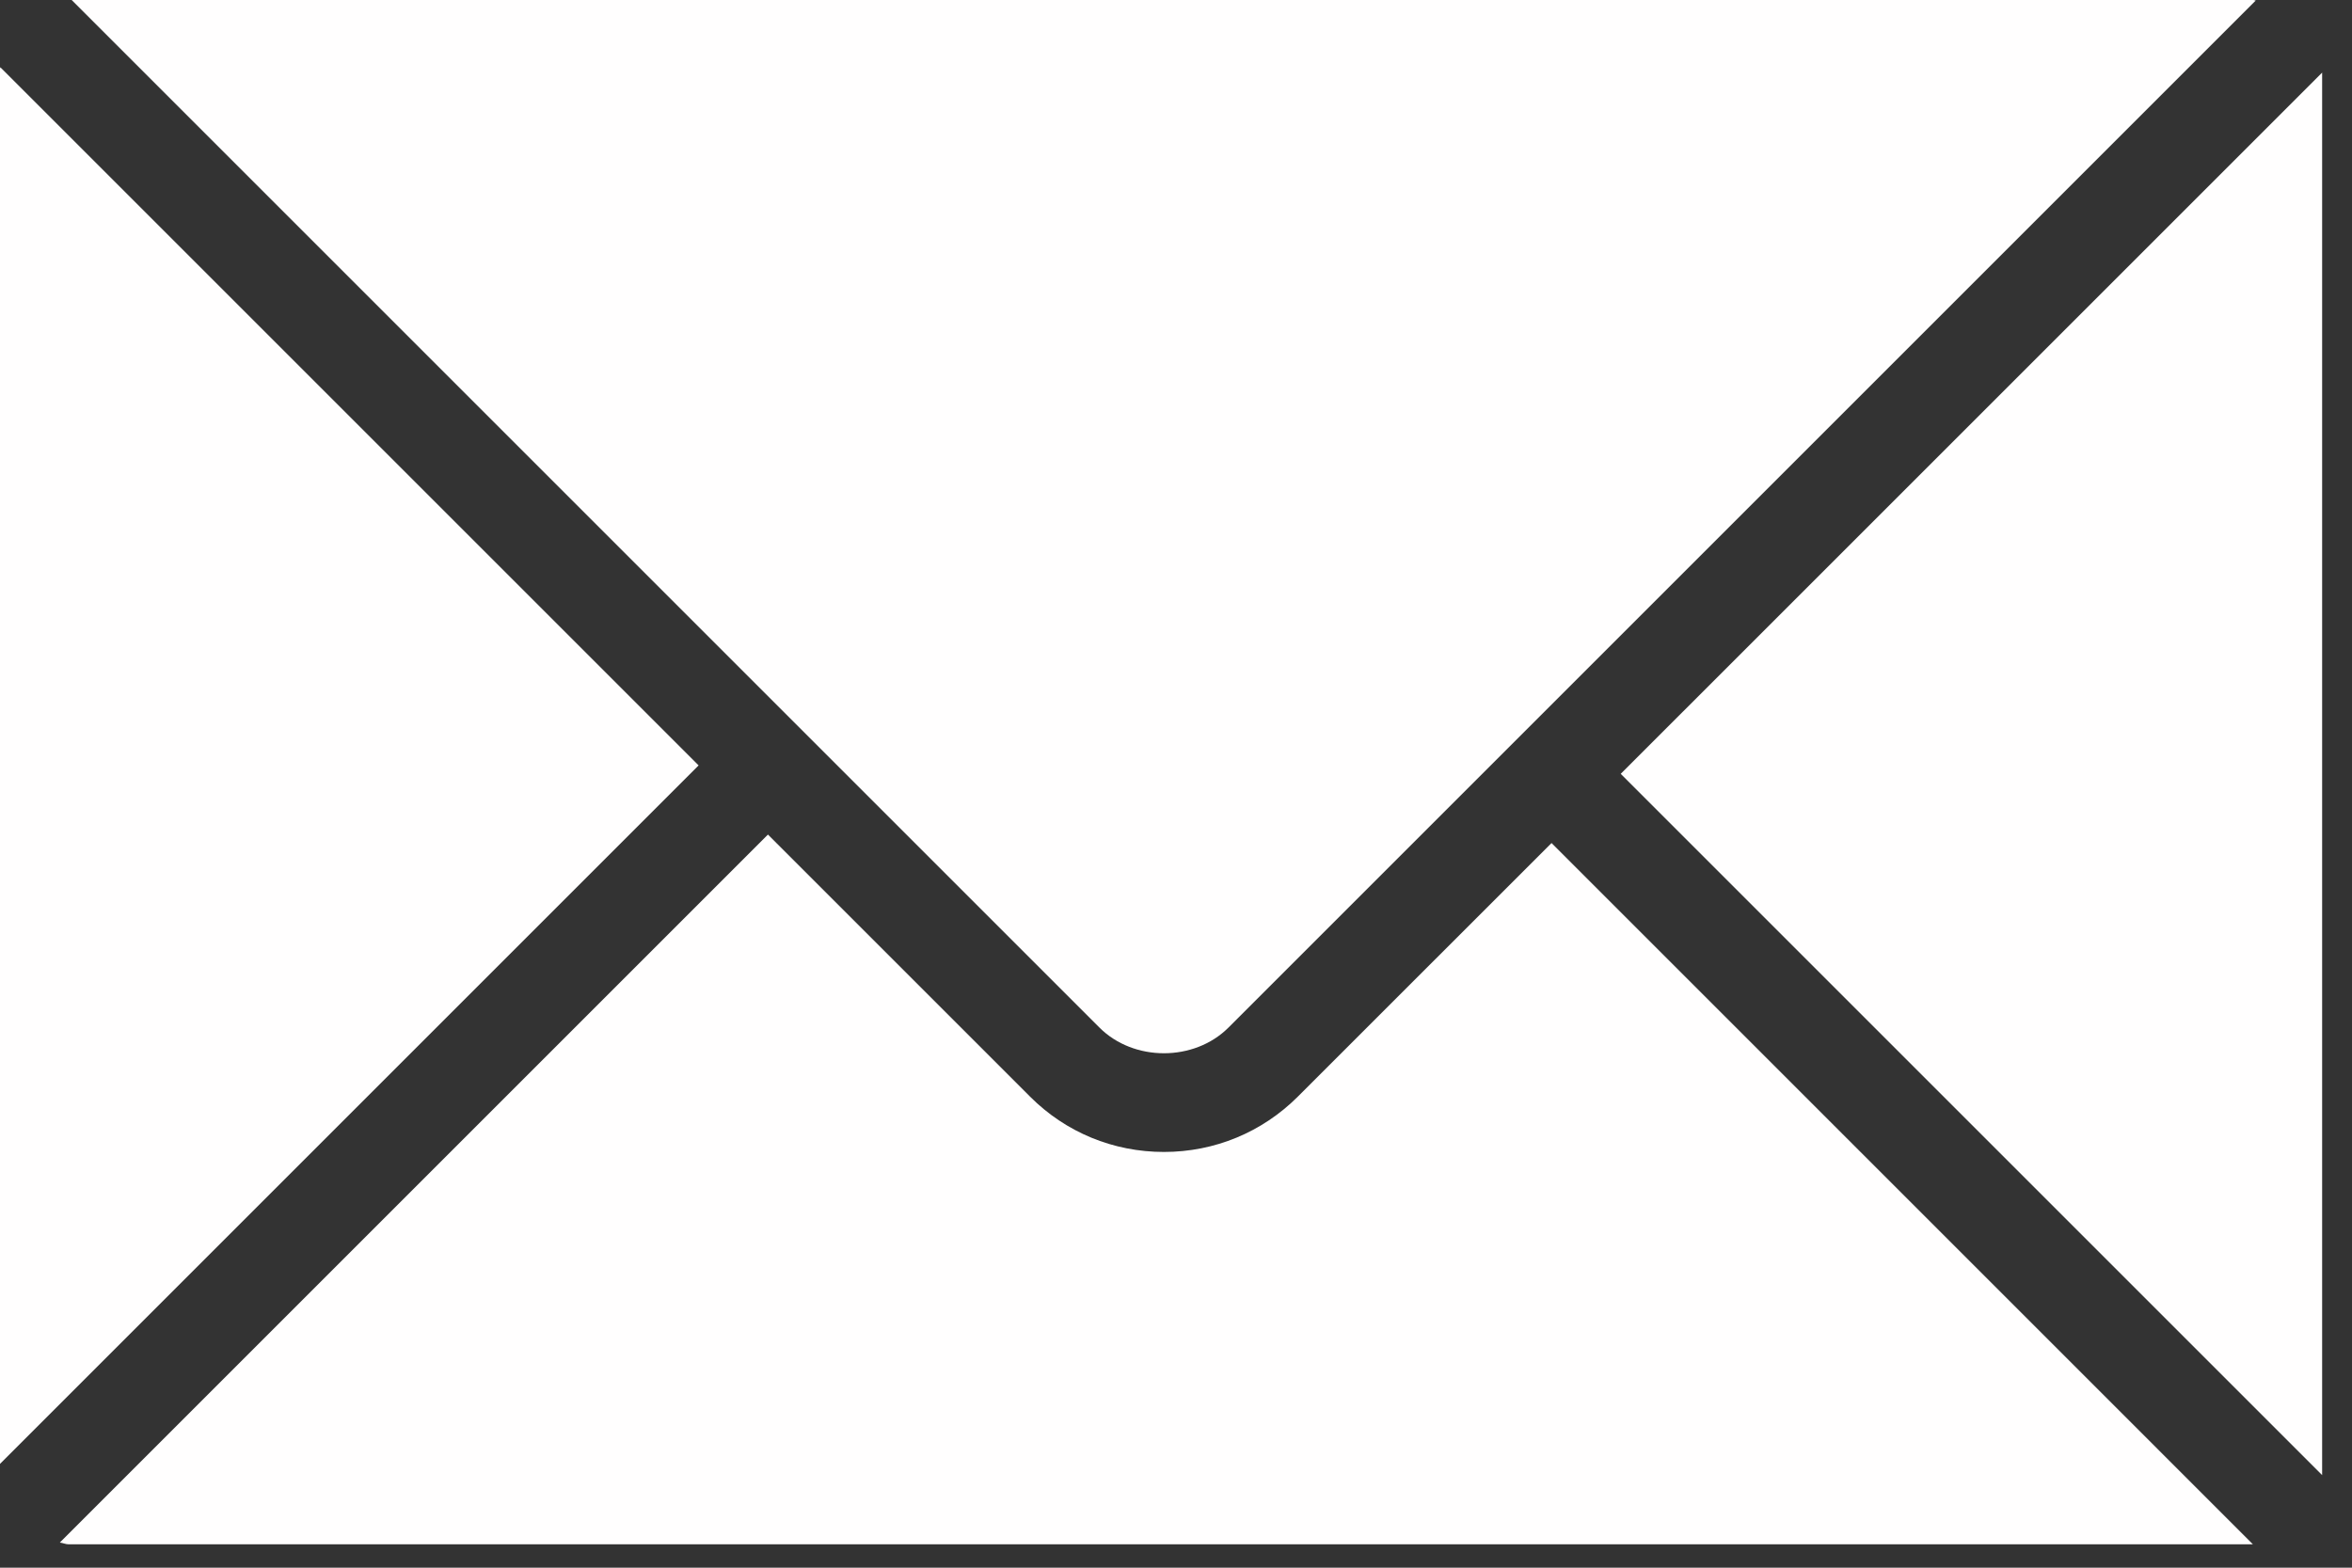 <?xml version="1.0" encoding="UTF-8"?> <svg xmlns="http://www.w3.org/2000/svg" width="63" height="42" viewBox="0 0 63 42" fill="none"><rect x="0" y="0" width="63" height="42" fill="#333333" stroke="none"/> <path d="M43.412 20.732L62.2 39.52V1.945L43.412 20.732Z" fill="#FFFEFE"></path> <path d="M32.905 27.53L60.422 0.013C60.4 0.012 60.381 0 60.359 0H1.92L29.448 27.528C30.365 28.448 31.988 28.447 32.905 27.53Z" fill="#FFFEFE"></path> <path d="M34.761 29.382C33.806 30.335 32.535 30.862 31.177 30.862C29.82 30.862 28.547 30.337 27.593 29.382L20.57 22.359L1.603 41.326C1.685 41.337 1.758 41.374 1.843 41.374H60.346L41.559 22.586L34.761 29.382Z" fill="#FFFEFE"></path> <path d="M0.008 1.801C0.008 1.816 0 1.828 0 1.842V39.219L18.713 20.506L0.008 1.801Z" fill="#FFFEFE"></path> </svg> 